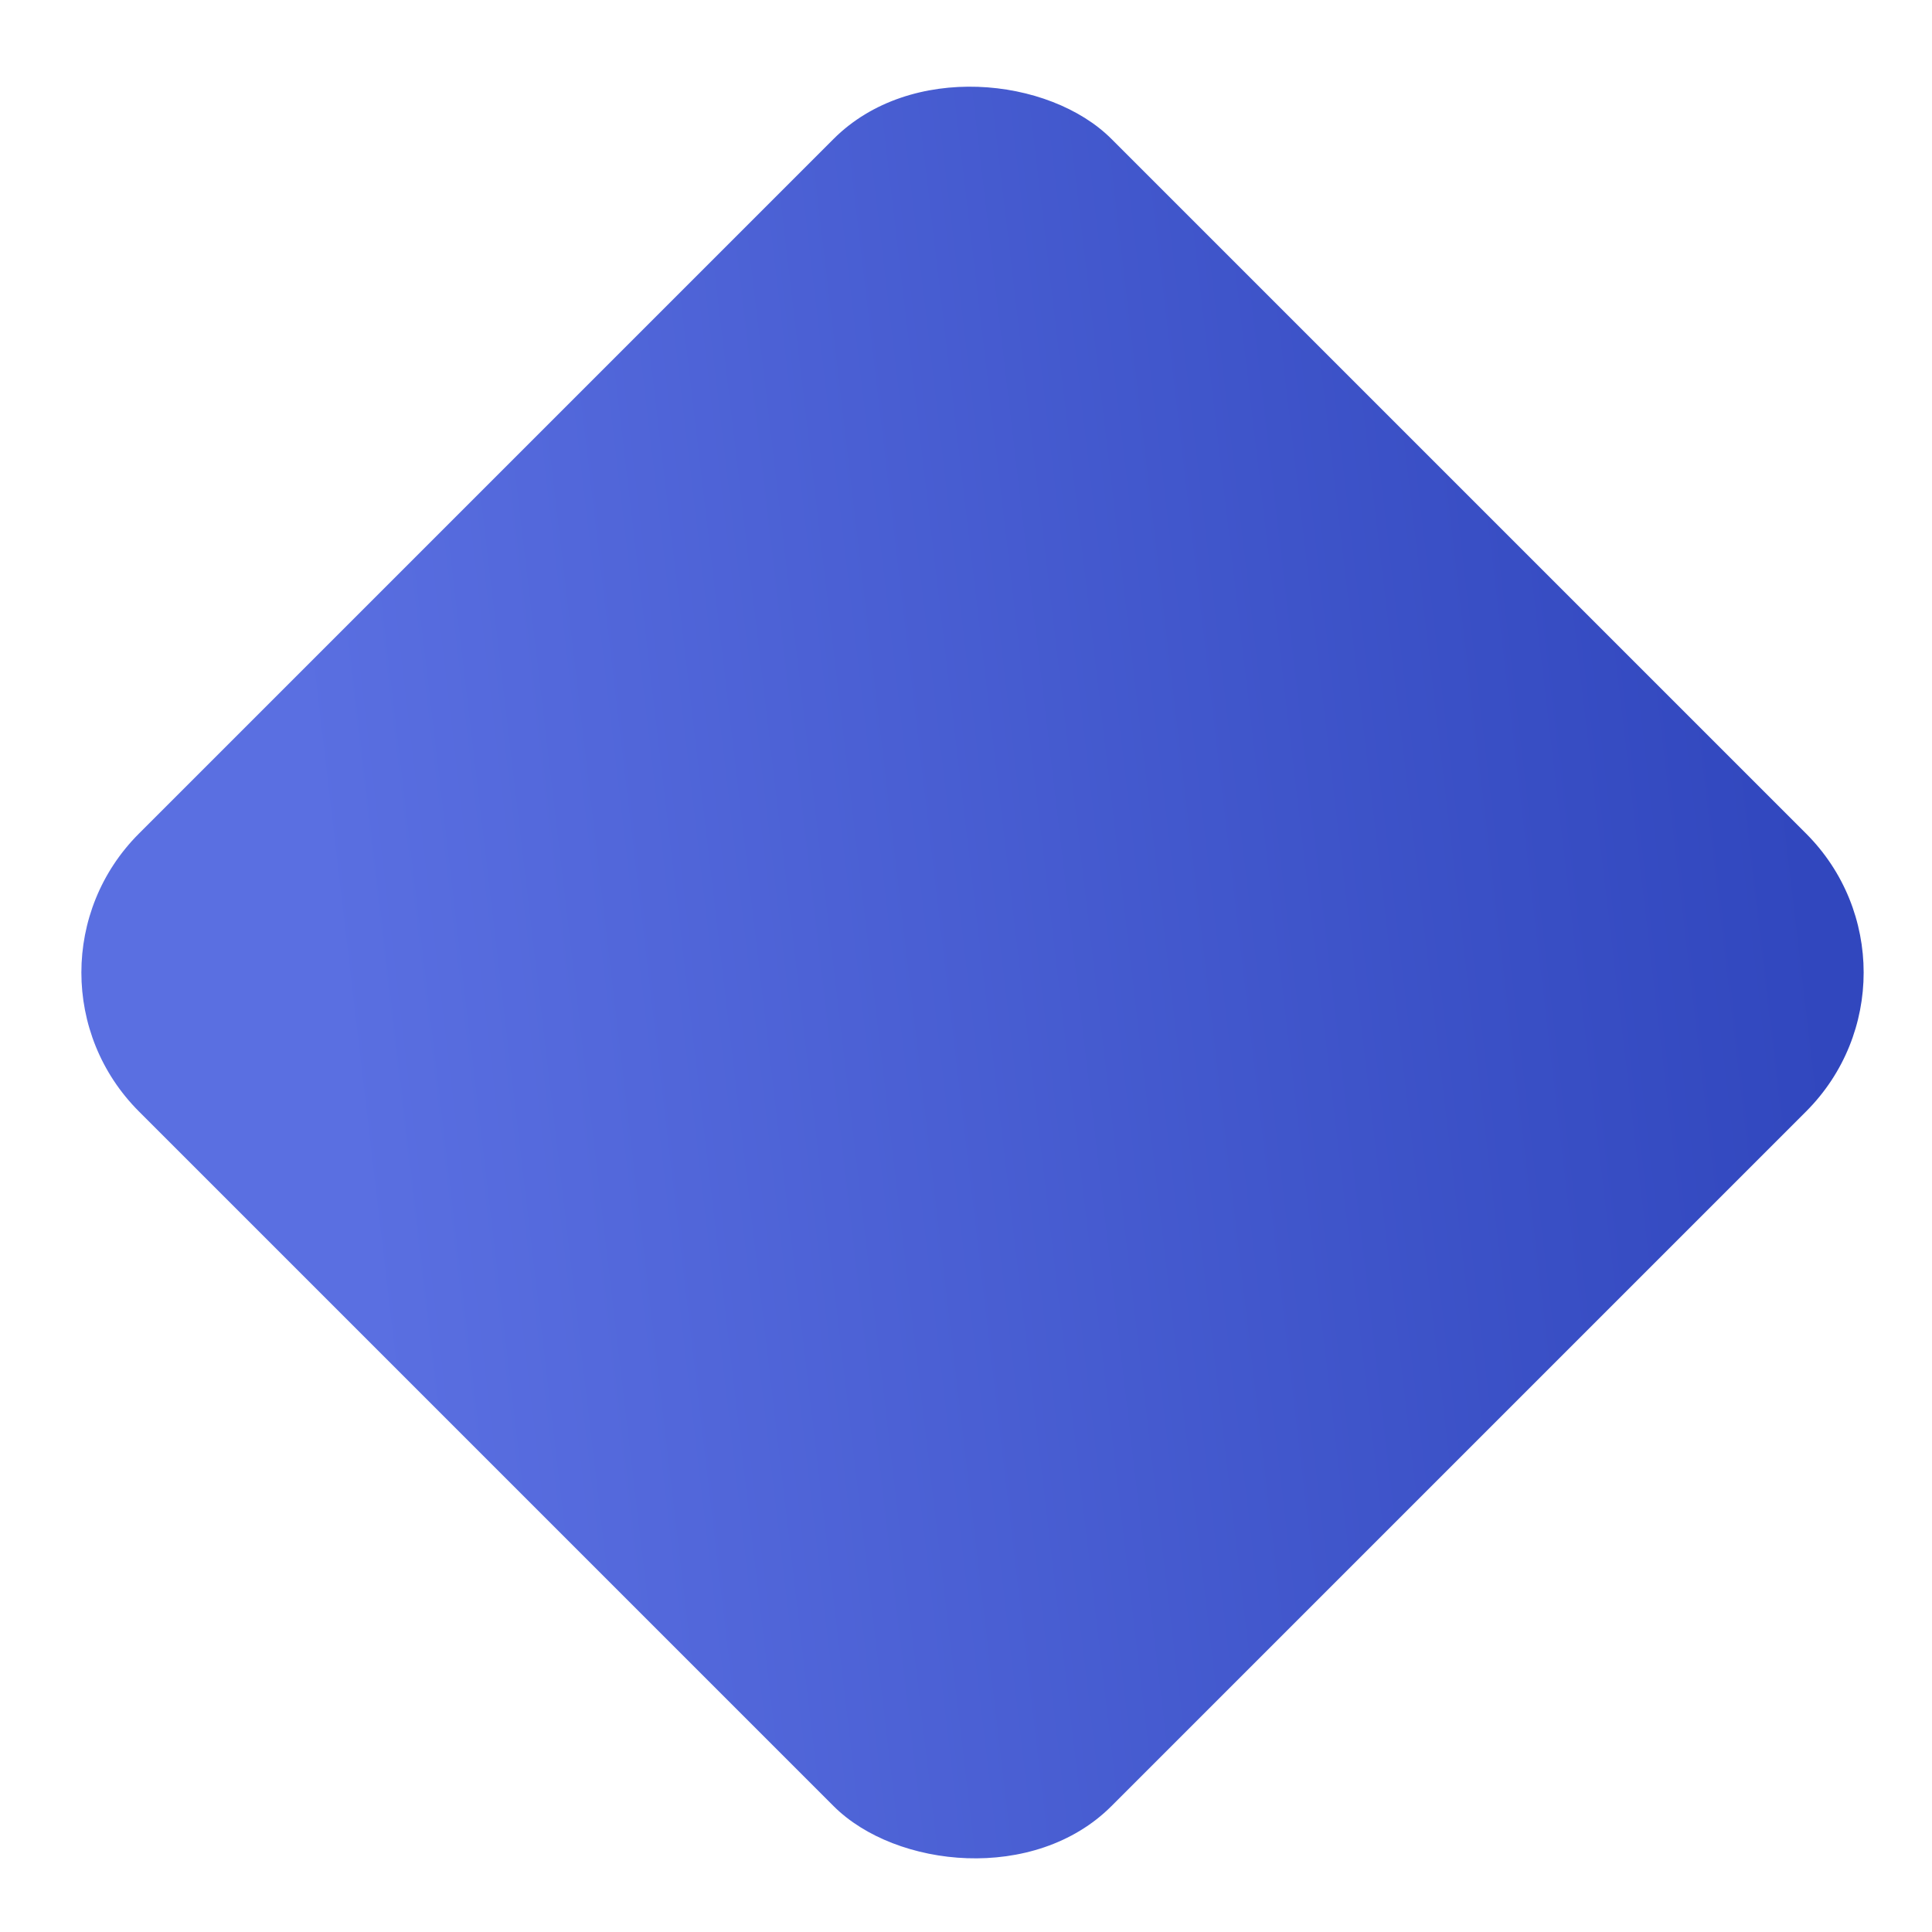 <?xml version="1.0" encoding="UTF-8"?> <svg xmlns="http://www.w3.org/2000/svg" width="16" height="16" viewBox="0 0 16 16" fill="none"> <rect y="8.054" width="11.39" height="11.39" rx="1.627" transform="rotate(-45 0 8.054)" fill="url(#paint0_linear_356_5433)"></rect> <defs> <linearGradient id="paint0_linear_356_5433" x1="11.39" y1="17.799" x2="1.772" y2="10.205" gradientUnits="userSpaceOnUse"> <stop stop-color="#3147BE"></stop> <stop offset="1" stop-color="#5A6FE1"></stop> </linearGradient> </defs> </svg> 